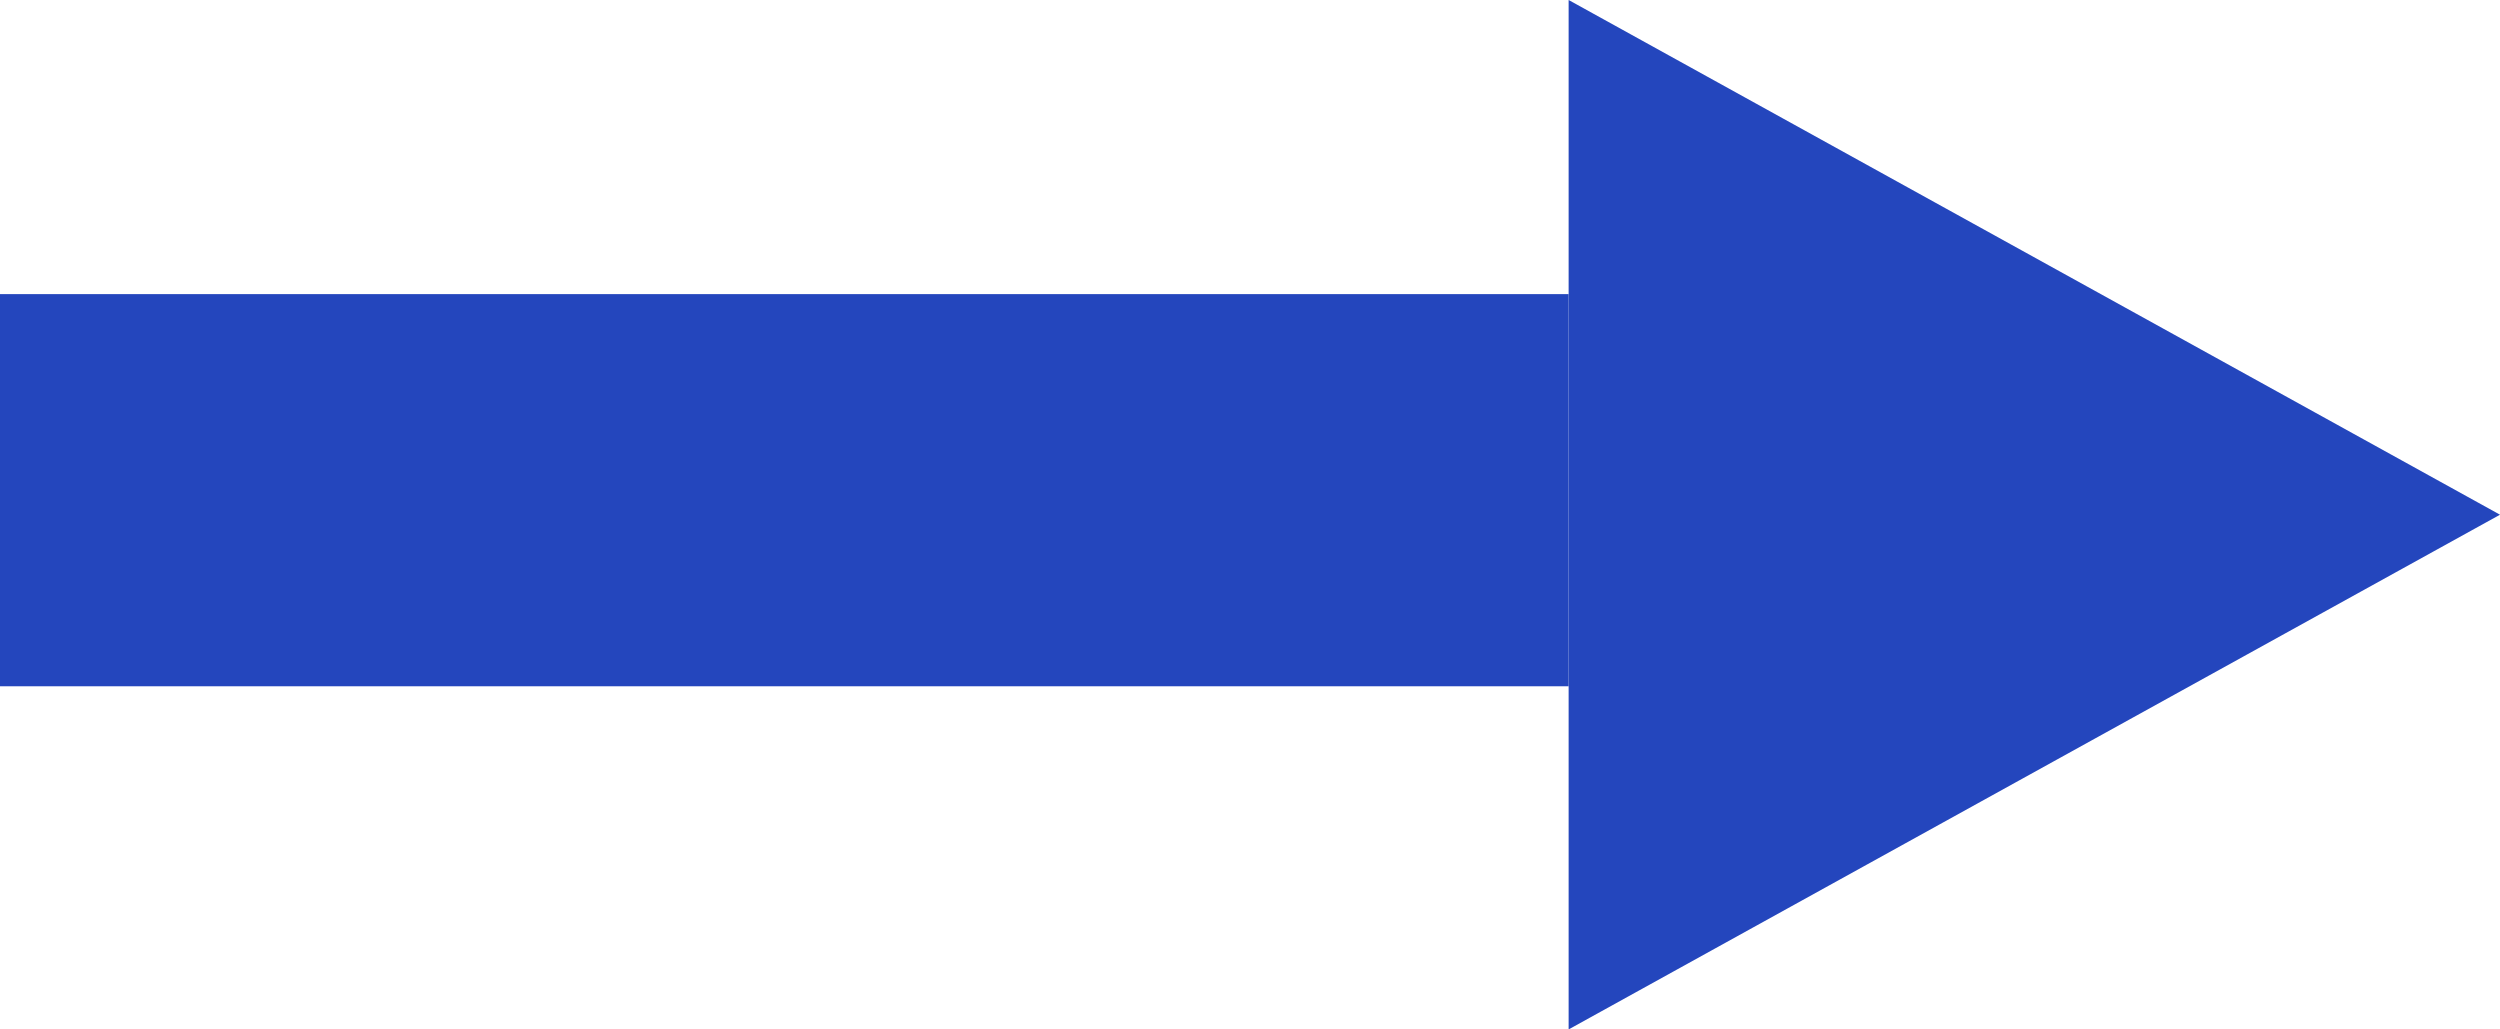 <?xml version="1.0" encoding="UTF-8"?> <svg xmlns="http://www.w3.org/2000/svg" width="51" height="21" viewBox="0 0 51 21" fill="none"><path d="M0 6H32V14H0V6Z" fill="#2446BD"></path><path d="M51 10.5L32 21V0L51 10.5Z" fill="#2446BD"></path></svg> 